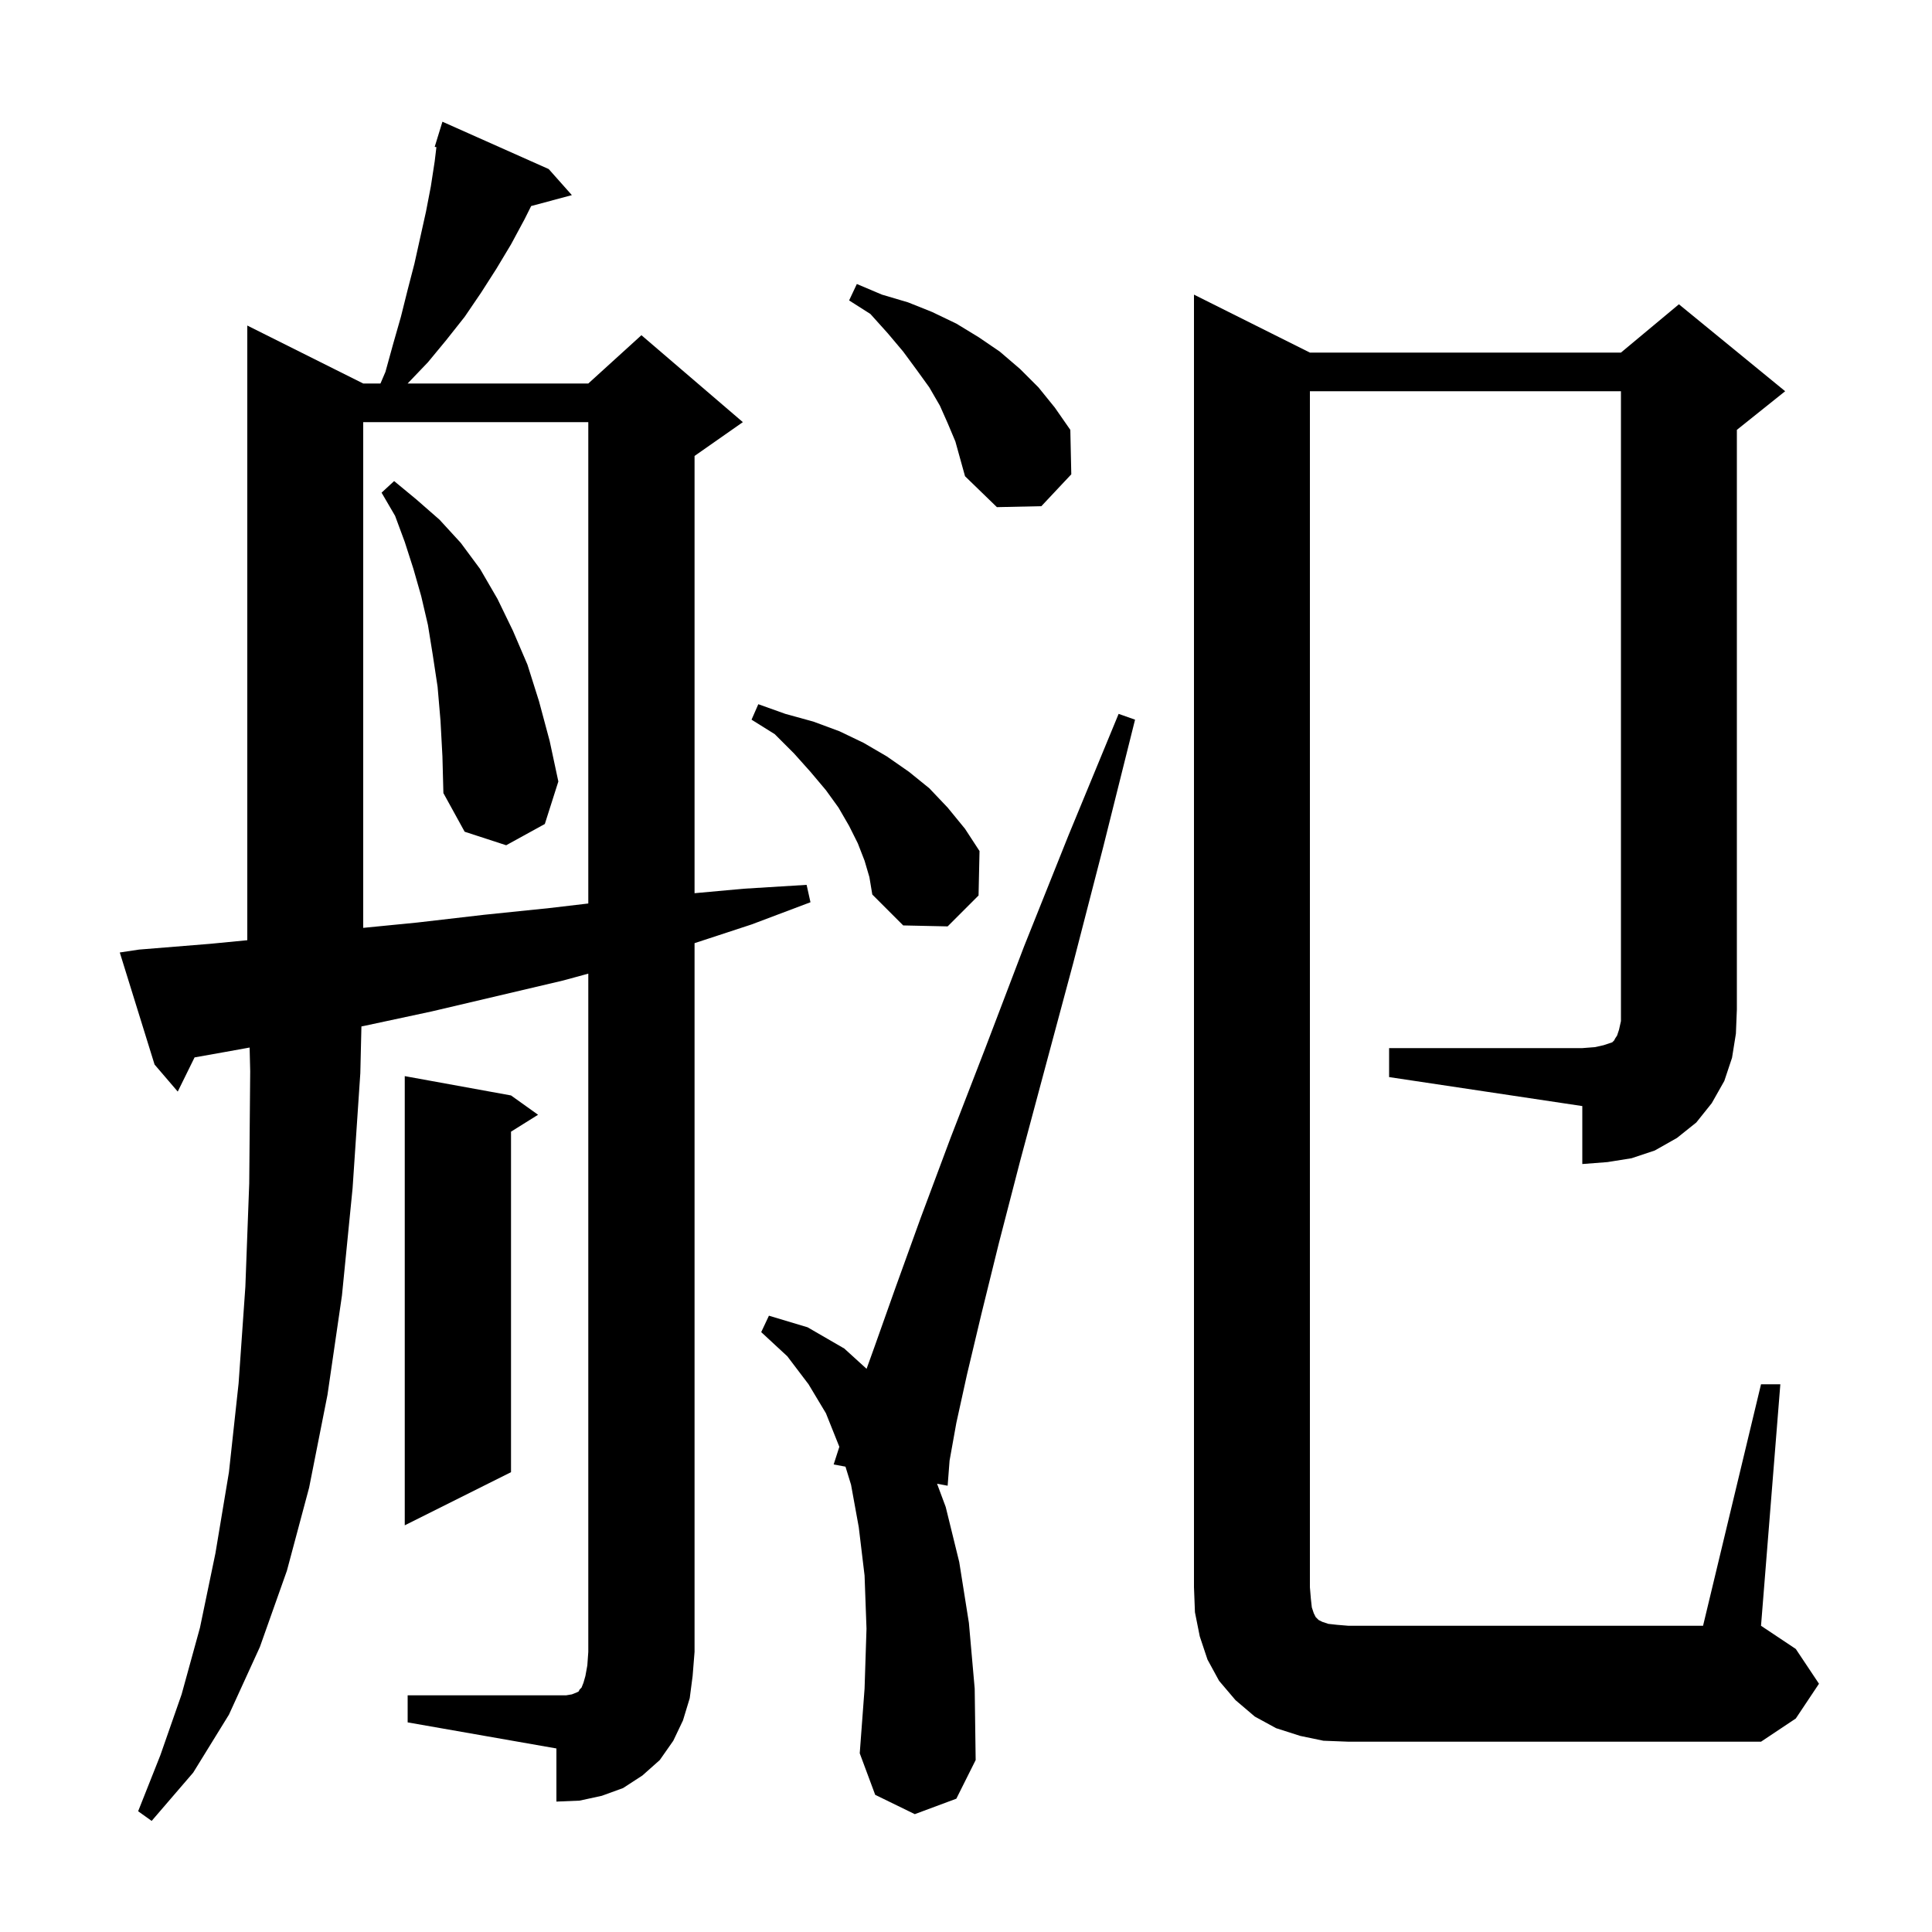 <svg xmlns="http://www.w3.org/2000/svg" xmlns:xlink="http://www.w3.org/1999/xlink" version="1.1" baseProfile="full" viewBox="0 0 200 200" width="200" height="200">
<g fill="black">
<path d="M 42.2 175.5 L 58.6 175.5 L 59.2 175.4 L 59.7 175.2 L 59.9 175.1 L 60.0 174.9 L 60.2 174.7 L 60.4 174.2 L 60.6 173.5 L 60.8 172.4 L 60.9 171.0 L 60.9 100.791 L 58.3 101.5 L 44.7 104.7 L 37.7 106.2 L 37.414 106.256 L 37.3 111.1 L 36.5 123.0 L 35.4 134.1 L 33.9 144.4 L 32.0 154.0 L 29.7 162.6 L 26.9 170.5 L 23.7 177.5 L 20.0 183.5 L 15.7 188.5 L 14.3 187.5 L 16.6 181.7 L 18.8 175.4 L 20.7 168.5 L 22.3 160.8 L 23.7 152.4 L 24.7 143.2 L 25.4 133.2 L 25.8 122.5 L 25.9 110.9 L 25.841 108.441 L 23.3 108.9 L 20.142 109.462 L 18.4 113.0 L 16.0 110.2 L 12.4 98.6 L 14.4 98.3 L 21.8 97.7 L 25.6 97.331 L 25.6 33.7 L 37.6 39.7 L 39.386 39.7 L 39.9 38.5 L 40.7 35.6 L 41.5 32.8 L 42.2 30.0 L 42.9 27.3 L 44.1 21.9 L 44.6 19.3 L 45.0 16.7 L 45.176 15.234 L 45.0 15.2 L 45.295 14.241 L 45.3 14.2 L 45.307 14.202 L 45.8 12.6 L 56.8 17.5 L 59.2 20.2 L 54.986 21.329 L 54.3 22.7 L 52.9 25.3 L 51.4 27.8 L 49.8 30.3 L 48.1 32.8 L 46.2 35.2 L 44.3 37.5 L 42.196 39.7 L 60.9 39.7 L 66.4 34.7 L 76.9 43.7 L 71.9 47.2 L 71.9 92.464 L 77.0 92.0 L 83.5 91.6 L 83.9 93.4 L 77.8 95.7 L 71.9 97.636 L 71.9 171.0 L 71.7 173.5 L 71.4 175.8 L 70.7 178.1 L 69.7 180.2 L 68.3 182.2 L 66.5 183.8 L 64.5 185.1 L 62.3 185.9 L 60.0 186.4 L 57.6 186.5 L 57.6 181.0 L 42.2 178.3 Z M 94.7 187.8 L 90.6 185.8 L 89.0 181.5 L 89.5 174.8 L 89.7 168.6 L 89.5 163.1 L 88.9 158.1 L 88.1 153.7 L 87.524 151.828 L 86.3 151.6 L 86.889 149.773 L 85.5 146.3 L 83.7 143.3 L 81.5 140.4 L 78.8 137.9 L 79.6 136.2 L 83.6 137.4 L 87.4 139.6 L 89.708 141.699 L 90.5 139.5 L 92.7 133.3 L 95.3 126.1 L 98.4 117.8 L 102.0 108.5 L 106.0 98.0 L 110.6 86.5 L 115.8 73.9 L 117.5 74.5 L 114.2 87.7 L 111.1 99.7 L 108.2 110.5 L 105.6 120.2 L 103.4 128.7 L 101.6 136.0 L 100.1 142.3 L 99.0 147.3 L 98.3 151.2 L 98.1 153.8 L 97.004 153.596 L 97.9 156.0 L 99.3 161.7 L 100.3 168.0 L 100.9 174.8 L 101.0 182.2 L 99.0 186.2 Z M 52.9 113.4 L 55.7 115.4 L 52.9 117.15 L 52.9 152.4 L 41.9 157.9 L 41.9 111.4 Z M 143.8 108.5 L 163.8 108.5 L 165.1 108.4 L 166.0 108.2 L 166.9 107.9 L 167.1 107.7 L 167.2 107.5 L 167.4 107.2 L 167.6 106.6 L 167.8 105.7 L 167.8 40.5 L 135.6 40.5 L 135.6 164.3 L 135.7 165.5 L 135.8 166.4 L 136.0 167.0 L 136.2 167.4 L 136.5 167.7 L 136.9 167.9 L 137.5 168.1 L 138.4 168.2 L 139.6 168.3 L 176.3 168.3 L 182.3 143.3 L 184.3 143.3 L 182.3 168.3 L 185.9 170.7 L 188.3 174.3 L 185.9 177.9 L 182.3 180.3 L 139.6 180.3 L 137.0 180.2 L 134.6 179.7 L 132.1 178.9 L 129.9 177.7 L 127.9 176.0 L 126.2 174.0 L 125.0 171.8 L 124.2 169.4 L 123.7 166.9 L 123.6 164.3 L 123.6 30.5 L 135.6 36.5 L 167.8 36.5 L 173.8 31.5 L 184.8 40.5 L 179.8 44.5 L 179.8 104.5 L 179.7 107.0 L 179.3 109.5 L 178.5 111.9 L 177.2 114.2 L 175.6 116.2 L 173.6 117.8 L 171.3 119.1 L 168.9 119.9 L 166.4 120.3 L 163.8 120.5 L 163.8 114.5 L 143.8 111.5 Z M 37.6 43.7 L 37.6 96.052 L 43.2 95.5 L 50.1 94.7 L 56.9 94.0 L 60.9 93.529 L 60.9 43.7 Z M 89.5 89.1 L 88.8 87.3 L 87.9 85.5 L 86.8 83.6 L 85.5 81.8 L 83.9 79.9 L 82.2 78.0 L 80.2 76.0 L 77.8 74.5 L 78.5 72.9 L 81.3 73.9 L 84.2 74.7 L 86.9 75.7 L 89.4 76.9 L 91.8 78.3 L 94.1 79.9 L 96.2 81.6 L 98.1 83.6 L 99.9 85.8 L 101.4 88.1 L 101.3 92.7 L 98.1 95.9 L 93.5 95.8 L 90.3 92.6 L 90.0 90.8 Z M 45.6 74.6 L 45.3 71.1 L 44.8 67.8 L 44.3 64.7 L 43.6 61.7 L 42.8 58.9 L 41.9 56.1 L 40.9 53.4 L 39.5 51.0 L 40.8 49.8 L 43.1 51.7 L 45.5 53.8 L 47.7 56.2 L 49.7 58.9 L 51.5 62.0 L 53.1 65.3 L 54.6 68.8 L 55.8 72.6 L 56.9 76.7 L 57.8 80.9 L 56.4 85.3 L 52.4 87.5 L 48.1 86.1 L 45.9 82.1 L 45.8 78.3 Z M 98.1 43.8 L 97.3 42.0 L 96.2 40.1 L 94.9 38.3 L 93.5 36.4 L 91.9 34.5 L 90.1 32.5 L 87.9 31.1 L 88.7 29.4 L 91.3 30.5 L 94.0 31.3 L 96.5 32.3 L 99.0 33.5 L 101.3 34.9 L 103.5 36.4 L 105.6 38.2 L 107.5 40.1 L 109.2 42.2 L 110.8 44.5 L 110.9 49.1 L 107.8 52.4 L 103.2 52.5 L 99.9 49.3 L 98.9 45.7 Z " />
</g>
</svg>
